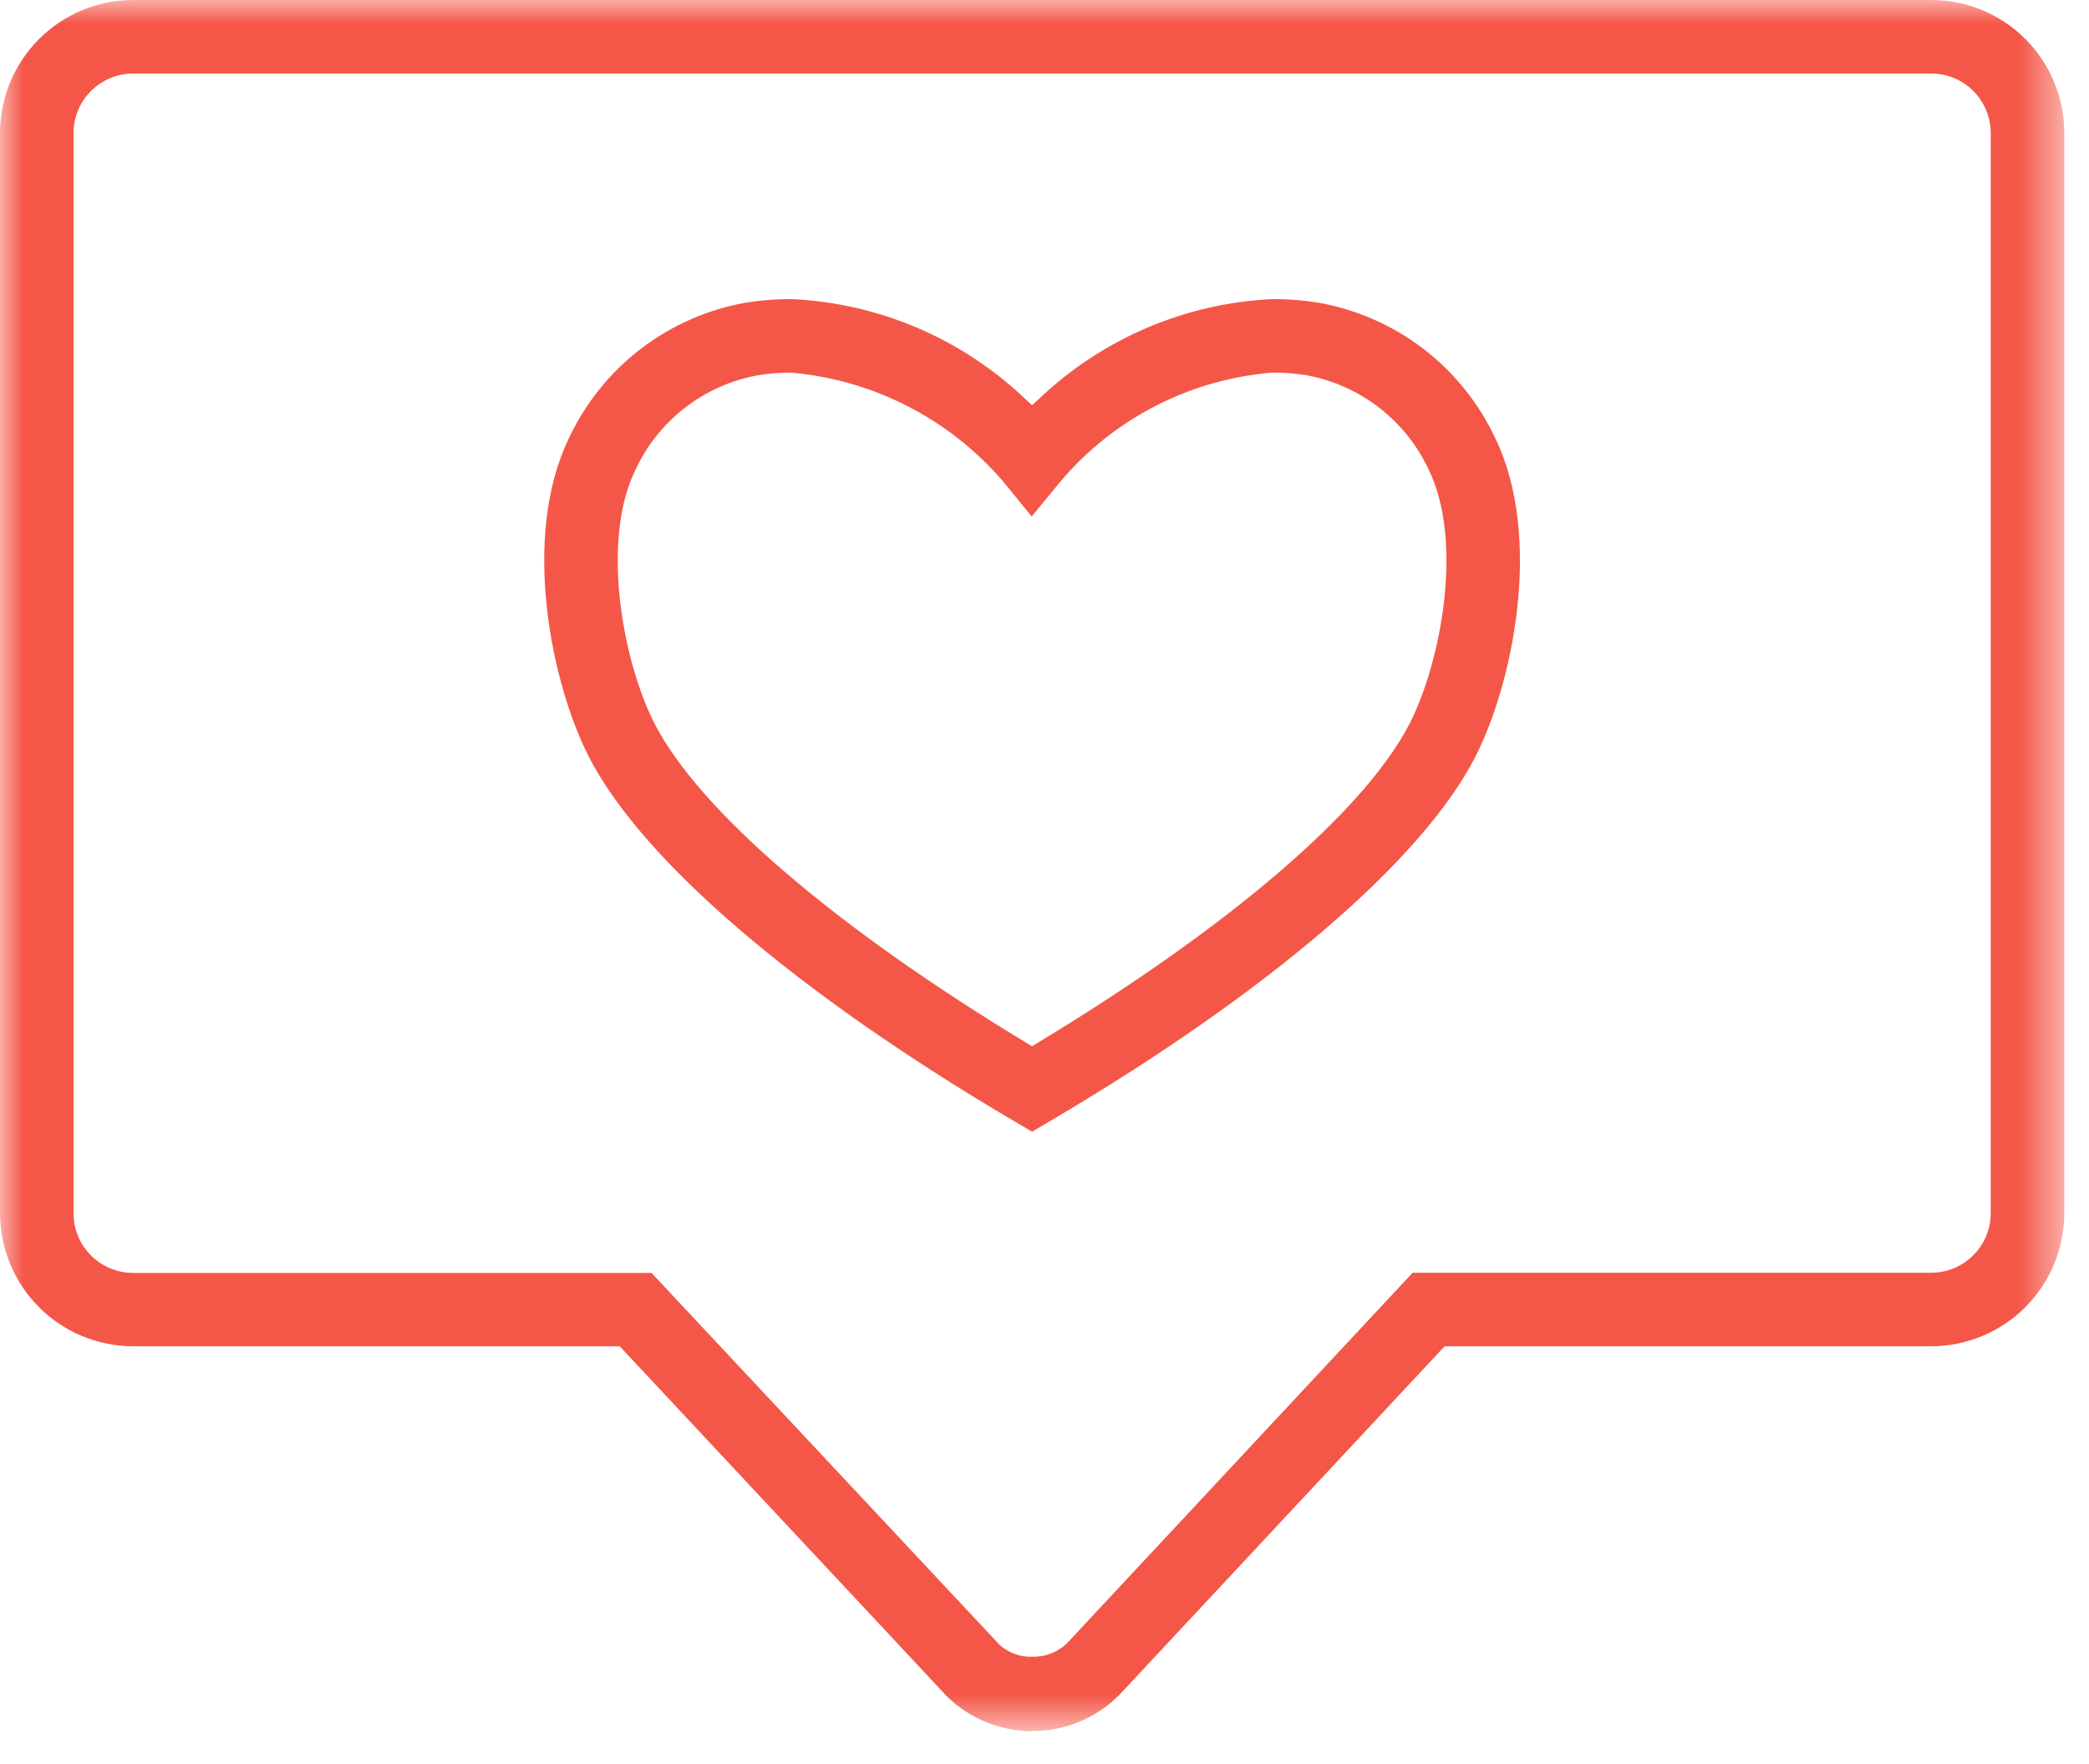 <svg width="45" height="38" viewBox="0 0 45 38" fill="none" xmlns="http://www.w3.org/2000/svg">
<mask id="mask0_16_2532" style="mask-type:luminance" maskUnits="userSpaceOnUse" x="0" y="0" width="45" height="38">
<path d="M44.467 0H0V37.292H44.467V0Z" fill="white"/>
</mask>
<g mask="url(#mask0_16_2532)">
<path d="M22.242 37.292C21.555 37.294 20.894 37.025 20.402 36.545L13.349 29H2.867C2.107 28.999 1.379 28.697 0.842 28.16C0.305 27.623 0.002 26.895 0 26.136V2.868C0.001 2.108 0.303 1.379 0.841 0.841C1.378 0.304 2.107 0.001 2.867 0L41.607 0C42.367 0.002 43.094 0.304 43.631 0.842C44.167 1.38 44.468 2.108 44.468 2.868V26.136C44.466 26.896 44.163 27.624 43.626 28.16C43.088 28.697 42.36 28.999 41.6 29H31.119L24.11 36.512C23.865 36.758 23.574 36.953 23.253 37.087C22.933 37.22 22.589 37.288 22.242 37.288M21.533 35.432C21.725 35.604 21.975 35.696 22.233 35.688C22.508 35.694 22.775 35.593 22.977 35.405L30.43 27.416H41.6C41.94 27.416 42.267 27.28 42.507 27.039C42.748 26.799 42.883 26.472 42.883 26.132V2.868C42.883 2.529 42.749 2.203 42.51 1.962C42.271 1.721 41.946 1.585 41.606 1.584H2.867C2.527 1.585 2.201 1.72 1.96 1.961C1.719 2.201 1.584 2.528 1.584 2.868V26.136C1.584 26.476 1.719 26.803 1.96 27.043C2.201 27.284 2.527 27.419 2.867 27.42H14.035L21.533 35.432Z" fill="#F45748"/>
<path d="M21.83 24.141C17.173 21.397 13.843 18.547 12.694 16.32C11.887 14.757 11.215 11.59 12.253 9.443C12.608 8.685 13.14 8.023 13.804 7.514C14.469 7.005 15.246 6.664 16.07 6.519C16.39 6.468 16.712 6.442 17.036 6.442C18.93 6.525 20.729 7.295 22.098 8.606L22.232 8.728L22.366 8.606C23.736 7.295 25.535 6.526 27.43 6.442C27.754 6.442 28.077 6.468 28.396 6.519C29.22 6.664 29.997 7.005 30.662 7.514C31.326 8.023 31.858 8.685 32.212 9.443C33.25 11.59 32.579 14.757 31.771 16.321C30.622 18.548 27.292 21.398 22.633 24.141L22.233 24.378L21.83 24.141ZM17.037 8.026C16.797 8.026 16.558 8.046 16.321 8.084C15.749 8.189 15.211 8.43 14.751 8.786C14.292 9.143 13.925 9.605 13.682 10.133C12.925 11.699 13.441 14.311 14.104 15.594C15.073 17.472 17.999 19.981 22.131 22.476L22.231 22.538L22.331 22.476C26.464 19.982 29.391 17.476 30.361 15.594C31.024 14.311 31.54 11.699 30.783 10.133C30.54 9.604 30.173 9.142 29.713 8.785C29.253 8.428 28.714 8.187 28.141 8.083C27.904 8.045 27.665 8.025 27.425 8.025C26.544 8.094 25.684 8.337 24.898 8.741C24.111 9.144 23.412 9.699 22.841 10.375L22.224 11.126L21.611 10.374C20.451 9.021 18.806 8.178 17.031 8.026" fill="#F45748"/>
</g>
</svg>
